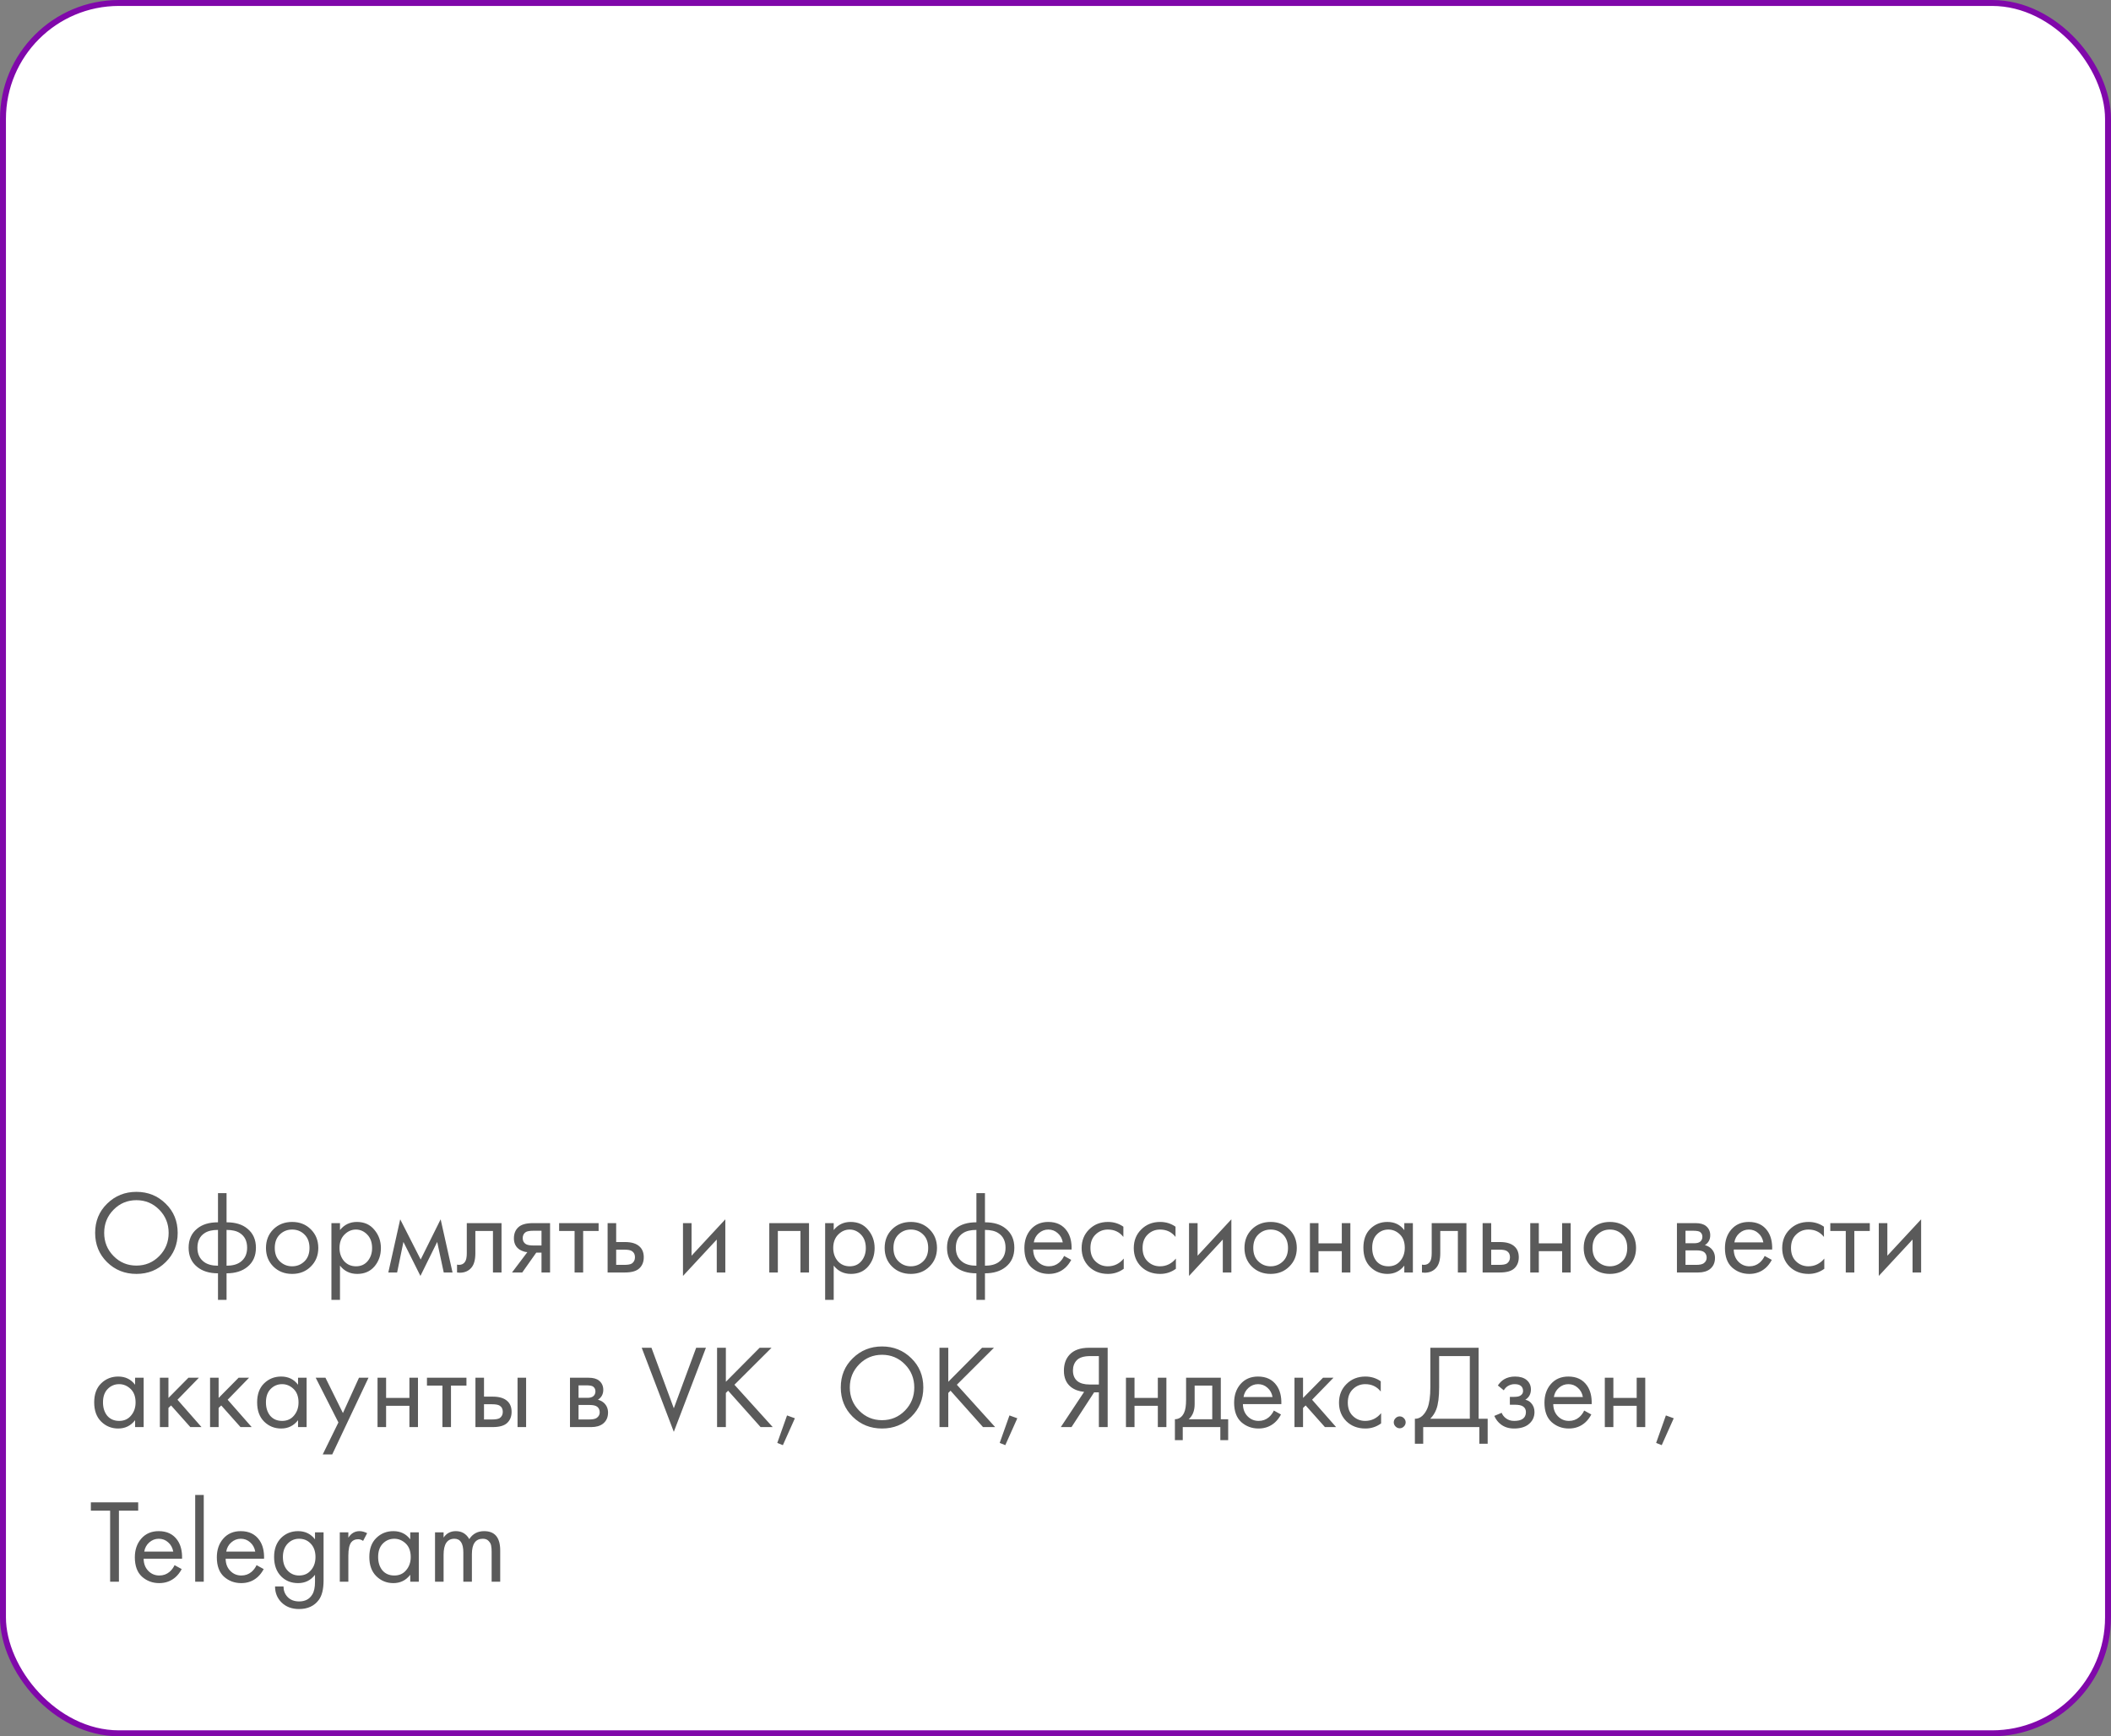 <?xml version="1.0" encoding="UTF-8"?> <svg xmlns="http://www.w3.org/2000/svg" width="355" height="292" viewBox="0 0 355 292" fill="none"><rect x="0" y="0" width="355" height="292" fill="#808080" stroke="none"/> <rect x="0.5" y="0.5" width="354" height="291" rx="19.5" fill="white" stroke="#8008AA"></rect> <path d="M27.86 212.26C26.527 213.58 24.887 214.24 22.94 214.24C20.993 214.24 19.347 213.58 18 212.26C16.667 210.94 16 209.3 16 207.34C16 205.367 16.673 203.727 18.02 202.42C19.367 201.1 21.007 200.44 22.94 200.44C24.873 200.44 26.513 201.1 27.86 202.42C29.207 203.727 29.88 205.367 29.88 207.34C29.88 209.3 29.207 210.94 27.86 212.26ZM26.78 203.44C25.727 202.373 24.447 201.84 22.94 201.84C21.433 201.84 20.153 202.373 19.1 203.44C18.047 204.507 17.52 205.807 17.52 207.34C17.52 208.873 18.047 210.173 19.1 211.24C20.153 212.307 21.433 212.84 22.94 212.84C24.447 212.84 25.727 212.307 26.78 211.24C27.833 210.173 28.36 208.873 28.36 207.34C28.36 205.807 27.833 204.507 26.78 203.44ZM36.659 218.6V214.14C35.206 214.14 34.039 213.78 33.159 213.06C32.199 212.287 31.719 211.213 31.719 209.84C31.719 208.48 32.192 207.413 33.139 206.64C33.992 205.92 35.166 205.56 36.659 205.56V200.66H38.099V205.56C39.592 205.56 40.766 205.92 41.619 206.64C42.566 207.413 43.039 208.48 43.039 209.84C43.039 211.213 42.559 212.287 41.599 213.06C40.719 213.78 39.552 214.14 38.099 214.14V218.6H36.659ZM36.659 212.86V206.84C35.712 206.84 34.972 207.013 34.439 207.36C33.612 207.88 33.199 208.707 33.199 209.84C33.199 210.907 33.586 211.713 34.359 212.26C34.919 212.66 35.686 212.86 36.659 212.86ZM38.099 206.84V212.86C39.072 212.86 39.839 212.66 40.399 212.26C41.172 211.713 41.559 210.907 41.559 209.84C41.559 208.707 41.146 207.88 40.319 207.36C39.786 207.013 39.046 206.84 38.099 206.84ZM52.267 213C51.44 213.827 50.393 214.24 49.127 214.24C47.86 214.24 46.807 213.827 45.967 213C45.14 212.173 44.727 211.133 44.727 209.88C44.727 208.613 45.14 207.567 45.967 206.74C46.807 205.913 47.86 205.5 49.127 205.5C50.393 205.5 51.44 205.913 52.267 206.74C53.107 207.567 53.527 208.613 53.527 209.88C53.527 211.133 53.107 212.173 52.267 213ZM51.187 207.6C50.627 207.053 49.94 206.78 49.127 206.78C48.313 206.78 47.62 207.06 47.047 207.62C46.487 208.167 46.207 208.92 46.207 209.88C46.207 210.84 46.493 211.593 47.067 212.14C47.64 212.687 48.327 212.96 49.127 212.96C49.927 212.96 50.613 212.687 51.187 212.14C51.76 211.593 52.047 210.84 52.047 209.88C52.047 208.907 51.76 208.147 51.187 207.6ZM57.175 212.84V218.6H55.735V205.7H57.175V206.86C57.908 205.953 58.855 205.5 60.015 205.5C61.255 205.5 62.235 205.94 62.955 206.82C63.688 207.687 64.055 208.713 64.055 209.9C64.055 211.1 63.695 212.127 62.975 212.98C62.255 213.82 61.288 214.24 60.075 214.24C58.862 214.24 57.895 213.773 57.175 212.84ZM59.875 212.96C60.688 212.96 61.342 212.667 61.835 212.08C62.328 211.48 62.575 210.753 62.575 209.9C62.575 208.94 62.302 208.18 61.755 207.62C61.208 207.06 60.575 206.78 59.855 206.78C59.135 206.78 58.495 207.06 57.935 207.62C57.375 208.18 57.095 208.933 57.095 209.88C57.095 210.747 57.348 211.48 57.855 212.08C58.375 212.667 59.048 212.96 59.875 212.96ZM65.302 214L67.302 205.06L70.742 211.82L74.102 205.06L76.102 214H74.622L73.522 208.86L70.702 214.58L67.842 208.86L66.782 214H65.302ZM84.339 205.7V214H82.899V207.02H79.939V210.76C79.939 211.84 79.726 212.64 79.299 213.16C78.819 213.747 78.153 214.04 77.299 214.04C77.193 214.04 77.046 214.027 76.859 214V212.68C76.993 212.707 77.099 212.72 77.179 212.72C77.646 212.72 77.993 212.54 78.219 212.18C78.406 211.887 78.499 211.413 78.499 210.76V205.7H84.339ZM86.103 214L88.683 210.58C88.603 210.58 88.49 210.567 88.343 210.54C88.21 210.513 88.01 210.447 87.743 210.34C87.477 210.233 87.257 210.093 87.083 209.92C86.643 209.507 86.423 208.953 86.423 208.26C86.423 207.473 86.67 206.853 87.163 206.4C87.656 205.933 88.47 205.7 89.603 205.7H92.503V214H91.063V210.66H90.183L87.823 214H86.103ZM91.063 209.46V206.98H89.723C89.097 206.98 88.663 207.053 88.423 207.2C88.076 207.427 87.903 207.767 87.903 208.22C87.903 208.673 88.076 209.007 88.423 209.22C88.677 209.38 89.103 209.46 89.703 209.46H91.063ZM100.667 207.02H98.067V214H96.627V207.02H94.027V205.7H100.667V207.02ZM102.18 214V205.7H103.62V208.88H105.1C106.247 208.88 107.087 209.153 107.62 209.7C108.047 210.127 108.26 210.707 108.26 211.44C108.26 212.213 108.014 212.833 107.52 213.3C107.027 213.767 106.214 214 105.08 214H102.18ZM103.62 212.72H104.96C105.56 212.72 105.987 212.647 106.24 212.5C106.6 212.26 106.78 211.907 106.78 211.44C106.78 210.96 106.607 210.613 106.26 210.4C106.02 210.24 105.594 210.16 104.98 210.16H103.62V212.72ZM114.856 205.7H116.296V211.18L121.976 205.06V214H120.536V208.46L114.856 214.58V205.7ZM129.368 205.7H136.048V214H134.608V207.02H130.808V214H129.368V205.7ZM140.202 212.84V218.6H138.762V205.7H140.202V206.86C140.936 205.953 141.882 205.5 143.042 205.5C144.282 205.5 145.262 205.94 145.982 206.82C146.716 207.687 147.082 208.713 147.082 209.9C147.082 211.1 146.722 212.127 146.002 212.98C145.282 213.82 144.316 214.24 143.102 214.24C141.889 214.24 140.922 213.773 140.202 212.84ZM142.902 212.96C143.716 212.96 144.369 212.667 144.862 212.08C145.356 211.48 145.602 210.753 145.602 209.9C145.602 208.94 145.329 208.18 144.782 207.62C144.236 207.06 143.602 206.78 142.882 206.78C142.162 206.78 141.522 207.06 140.962 207.62C140.402 208.18 140.122 208.933 140.122 209.88C140.122 210.747 140.376 211.48 140.882 212.08C141.402 212.667 142.076 212.96 142.902 212.96ZM156.31 213C155.483 213.827 154.436 214.24 153.17 214.24C151.903 214.24 150.85 213.827 150.01 213C149.183 212.173 148.77 211.133 148.77 209.88C148.77 208.613 149.183 207.567 150.01 206.74C150.85 205.913 151.903 205.5 153.17 205.5C154.436 205.5 155.483 205.913 156.31 206.74C157.15 207.567 157.57 208.613 157.57 209.88C157.57 211.133 157.15 212.173 156.31 213ZM155.23 207.6C154.67 207.053 153.983 206.78 153.17 206.78C152.356 206.78 151.663 207.06 151.09 207.62C150.53 208.167 150.25 208.92 150.25 209.88C150.25 210.84 150.536 211.593 151.11 212.14C151.683 212.687 152.37 212.96 153.17 212.96C153.97 212.96 154.656 212.687 155.23 212.14C155.803 211.593 156.09 210.84 156.09 209.88C156.09 208.907 155.803 208.147 155.23 207.6ZM164.198 218.6V214.14C162.745 214.14 161.578 213.78 160.698 213.06C159.738 212.287 159.258 211.213 159.258 209.84C159.258 208.48 159.731 207.413 160.678 206.64C161.531 205.92 162.705 205.56 164.198 205.56V200.66H165.638V205.56C167.131 205.56 168.305 205.92 169.158 206.64C170.105 207.413 170.578 208.48 170.578 209.84C170.578 211.213 170.098 212.287 169.138 213.06C168.258 213.78 167.091 214.14 165.638 214.14V218.6H164.198ZM164.198 212.86V206.84C163.251 206.84 162.511 207.013 161.978 207.36C161.151 207.88 160.738 208.707 160.738 209.84C160.738 210.907 161.125 211.713 161.898 212.26C162.458 212.66 163.225 212.86 164.198 212.86ZM165.638 206.84V212.86C166.611 212.86 167.378 212.66 167.938 212.26C168.711 211.713 169.098 210.907 169.098 209.84C169.098 208.707 168.685 207.88 167.858 207.36C167.325 207.013 166.585 206.84 165.638 206.84ZM178.946 211.22L180.146 211.88C179.866 212.413 179.526 212.86 179.126 213.22C178.366 213.9 177.446 214.24 176.366 214.24C175.246 214.24 174.279 213.88 173.466 213.16C172.666 212.427 172.266 211.34 172.266 209.9C172.266 208.633 172.626 207.587 173.346 206.76C174.079 205.92 175.059 205.5 176.286 205.5C177.672 205.5 178.719 206.007 179.426 207.02C179.986 207.82 180.246 208.86 180.206 210.14H173.746C173.759 210.98 174.019 211.66 174.526 212.18C175.032 212.7 175.652 212.96 176.386 212.96C177.039 212.96 177.606 212.76 178.086 212.36C178.459 212.04 178.746 211.66 178.946 211.22ZM173.846 208.94H178.726C178.606 208.287 178.319 207.767 177.866 207.38C177.426 206.98 176.899 206.78 176.286 206.78C175.686 206.78 175.152 206.987 174.686 207.4C174.232 207.8 173.952 208.313 173.846 208.94ZM188.915 206.3V208.02C188.261 207.193 187.395 206.78 186.315 206.78C185.501 206.78 184.808 207.06 184.235 207.62C183.661 208.167 183.375 208.92 183.375 209.88C183.375 210.84 183.661 211.593 184.235 212.14C184.808 212.687 185.495 212.96 186.295 212.96C187.361 212.96 188.255 212.527 188.975 211.66V213.38C188.188 213.953 187.308 214.24 186.335 214.24C185.041 214.24 183.975 213.833 183.135 213.02C182.308 212.193 181.895 211.153 181.895 209.9C181.895 208.633 182.315 207.587 183.155 206.76C183.995 205.92 185.055 205.5 186.335 205.5C187.295 205.5 188.155 205.767 188.915 206.3ZM197.684 206.3V208.02C197.031 207.193 196.164 206.78 195.084 206.78C194.271 206.78 193.578 207.06 193.004 207.62C192.431 208.167 192.144 208.92 192.144 209.88C192.144 210.84 192.431 211.593 193.004 212.14C193.578 212.687 194.264 212.96 195.064 212.96C196.131 212.96 197.024 212.527 197.744 211.66V213.38C196.958 213.953 196.078 214.24 195.104 214.24C193.811 214.24 192.744 213.833 191.904 213.02C191.078 212.193 190.664 211.153 190.664 209.9C190.664 208.633 191.084 207.587 191.924 206.76C192.764 205.92 193.824 205.5 195.104 205.5C196.064 205.5 196.924 205.767 197.684 206.3ZM199.954 205.7H201.394V211.18L207.074 205.06V214H205.634V208.46L199.954 214.58V205.7ZM216.818 213C215.991 213.827 214.944 214.24 213.678 214.24C212.411 214.24 211.358 213.827 210.518 213C209.691 212.173 209.278 211.133 209.278 209.88C209.278 208.613 209.691 207.567 210.518 206.74C211.358 205.913 212.411 205.5 213.678 205.5C214.944 205.5 215.991 205.913 216.818 206.74C217.658 207.567 218.078 208.613 218.078 209.88C218.078 211.133 217.658 212.173 216.818 213ZM215.738 207.6C215.178 207.053 214.491 206.78 213.678 206.78C212.864 206.78 212.171 207.06 211.598 207.62C211.038 208.167 210.758 208.92 210.758 209.88C210.758 210.84 211.044 211.593 211.618 212.14C212.191 212.687 212.878 212.96 213.678 212.96C214.478 212.96 215.164 212.687 215.738 212.14C216.311 211.593 216.598 210.84 216.598 209.88C216.598 208.907 216.311 208.147 215.738 207.6ZM220.286 214V205.7H221.726V209.1H225.646V205.7H227.086V214H225.646V210.42H221.726V214H220.286ZM236.158 206.88V205.7H237.598V214H236.158V212.84C235.438 213.773 234.491 214.24 233.318 214.24C232.198 214.24 231.244 213.853 230.458 213.08C229.671 212.307 229.278 211.227 229.278 209.84C229.278 208.48 229.664 207.42 230.438 206.66C231.224 205.887 232.184 205.5 233.318 205.5C234.518 205.5 235.464 205.96 236.158 206.88ZM233.478 206.78C232.718 206.78 232.071 207.053 231.538 207.6C231.018 208.133 230.758 208.88 230.758 209.84C230.758 210.76 230.998 211.513 231.478 212.1C231.971 212.673 232.638 212.96 233.478 212.96C234.318 212.96 234.984 212.66 235.478 212.06C235.984 211.46 236.238 210.727 236.238 209.86C236.238 208.873 235.958 208.113 235.398 207.58C234.838 207.047 234.198 206.78 233.478 206.78ZM246.605 205.7V214H245.165V207.02H242.205V210.76C242.205 211.84 241.992 212.64 241.565 213.16C241.085 213.747 240.418 214.04 239.565 214.04C239.458 214.04 239.312 214.027 239.125 214V212.68C239.258 212.707 239.365 212.72 239.445 212.72C239.912 212.72 240.258 212.54 240.485 212.18C240.672 211.887 240.765 211.413 240.765 210.76V205.7H246.605ZM249.329 214V205.7H250.769V208.88H252.249C253.395 208.88 254.235 209.153 254.769 209.7C255.195 210.127 255.409 210.707 255.409 211.44C255.409 212.213 255.162 212.833 254.669 213.3C254.175 213.767 253.362 214 252.229 214H249.329ZM250.769 212.72H252.109C252.709 212.72 253.135 212.647 253.389 212.5C253.749 212.26 253.929 211.907 253.929 211.44C253.929 210.96 253.755 210.613 253.409 210.4C253.169 210.24 252.742 210.16 252.129 210.16H250.769V212.72ZM257.337 214V205.7H258.777V209.1H262.697V205.7H264.137V214H262.697V210.42H258.777V214H257.337ZM273.868 213C273.042 213.827 271.995 214.24 270.728 214.24C269.462 214.24 268.408 213.827 267.568 213C266.742 212.173 266.328 211.133 266.328 209.88C266.328 208.613 266.742 207.567 267.568 206.74C268.408 205.913 269.462 205.5 270.728 205.5C271.995 205.5 273.042 205.913 273.868 206.74C274.708 207.567 275.128 208.613 275.128 209.88C275.128 211.133 274.708 212.173 273.868 213ZM272.788 207.6C272.228 207.053 271.542 206.78 270.728 206.78C269.915 206.78 269.222 207.06 268.648 207.62C268.088 208.167 267.808 208.92 267.808 209.88C267.808 210.84 268.095 211.593 268.668 212.14C269.242 212.687 269.928 212.96 270.728 212.96C271.528 212.96 272.215 212.687 272.788 212.14C273.362 211.593 273.648 210.84 273.648 209.88C273.648 208.907 273.362 208.147 272.788 207.6ZM282.005 205.7H285.145C285.905 205.7 286.485 205.86 286.885 206.18C287.365 206.567 287.605 207.087 287.605 207.74C287.605 208.46 287.305 209.013 286.705 209.4C287.118 209.507 287.465 209.693 287.745 209.96C288.185 210.387 288.405 210.92 288.405 211.56C288.405 212.36 288.118 212.987 287.545 213.44C287.051 213.813 286.398 214 285.585 214H282.005V205.7ZM283.445 209.08H284.965C285.351 209.08 285.658 209 285.885 208.84C286.151 208.64 286.285 208.353 286.285 207.98C286.285 207.647 286.151 207.38 285.885 207.18C285.685 207.047 285.298 206.98 284.725 206.98H283.445V209.08ZM283.445 212.72H285.225C285.838 212.72 286.271 212.627 286.525 212.44C286.845 212.2 287.005 211.893 287.005 211.52C287.005 211.12 286.865 210.807 286.585 210.58C286.331 210.38 285.898 210.28 285.285 210.28H283.445V212.72ZM296.758 211.22L297.958 211.88C297.678 212.413 297.338 212.86 296.938 213.22C296.178 213.9 295.258 214.24 294.178 214.24C293.058 214.24 292.092 213.88 291.278 213.16C290.478 212.427 290.078 211.34 290.078 209.9C290.078 208.633 290.438 207.587 291.158 206.76C291.892 205.92 292.872 205.5 294.098 205.5C295.485 205.5 296.532 206.007 297.238 207.02C297.798 207.82 298.058 208.86 298.018 210.14H291.558C291.572 210.98 291.832 211.66 292.338 212.18C292.845 212.7 293.465 212.96 294.198 212.96C294.852 212.96 295.418 212.76 295.898 212.36C296.272 212.04 296.558 211.66 296.758 211.22ZM291.658 208.94H296.538C296.418 208.287 296.132 207.767 295.678 207.38C295.238 206.98 294.712 206.78 294.098 206.78C293.498 206.78 292.965 206.987 292.498 207.4C292.045 207.8 291.765 208.313 291.658 208.94ZM306.727 206.3V208.02C306.074 207.193 305.207 206.78 304.127 206.78C303.314 206.78 302.621 207.06 302.047 207.62C301.474 208.167 301.187 208.92 301.187 209.88C301.187 210.84 301.474 211.593 302.047 212.14C302.621 212.687 303.307 212.96 304.107 212.96C305.174 212.96 306.067 212.527 306.787 211.66V213.38C306.001 213.953 305.121 214.24 304.147 214.24C302.854 214.24 301.787 213.833 300.947 213.02C300.121 212.193 299.707 211.153 299.707 209.9C299.707 208.633 300.127 207.587 300.967 206.76C301.807 205.92 302.867 205.5 304.147 205.5C305.107 205.5 305.967 205.767 306.727 206.3ZM314.437 207.02H311.837V214H310.397V207.02H307.797V205.7H314.437V207.02ZM315.95 205.7H317.39V211.18L323.07 205.06V214H321.63V208.46L315.95 214.58V205.7ZM22.72 232.88V231.7H24.16V240H22.72V238.84C22 239.773 21.053 240.24 19.88 240.24C18.76 240.24 17.807 239.853 17.02 239.08C16.233 238.307 15.84 237.227 15.84 235.84C15.84 234.48 16.227 233.42 17 232.66C17.787 231.887 18.747 231.5 19.88 231.5C21.08 231.5 22.027 231.96 22.72 232.88ZM20.04 232.78C19.28 232.78 18.633 233.053 18.1 233.6C17.58 234.133 17.32 234.88 17.32 235.84C17.32 236.76 17.56 237.513 18.04 238.1C18.533 238.673 19.2 238.96 20.04 238.96C20.88 238.96 21.547 238.66 22.04 238.06C22.547 237.46 22.8 236.727 22.8 235.86C22.8 234.873 22.52 234.113 21.96 233.58C21.4 233.047 20.76 232.78 20.04 232.78ZM26.887 231.7H28.327V235.1L31.687 231.7H33.447L29.847 235.4L33.887 240H32.007L28.767 236.36L28.327 236.78V240H26.887V231.7ZM35.325 231.7H36.765V235.1L40.125 231.7H41.885L38.285 235.4L42.325 240H40.445L37.205 236.36L36.765 236.78V240H35.325V231.7ZM50.122 232.88V231.7H51.562V240H50.122V238.84C49.402 239.773 48.456 240.24 47.282 240.24C46.162 240.24 45.209 239.853 44.422 239.08C43.636 238.307 43.242 237.227 43.242 235.84C43.242 234.48 43.629 233.42 44.402 232.66C45.189 231.887 46.149 231.5 47.282 231.5C48.482 231.5 49.429 231.96 50.122 232.88ZM47.442 232.78C46.682 232.78 46.036 233.053 45.502 233.6C44.982 234.133 44.722 234.88 44.722 235.84C44.722 236.76 44.962 237.513 45.442 238.1C45.936 238.673 46.602 238.96 47.442 238.96C48.282 238.96 48.949 238.66 49.442 238.06C49.949 237.46 50.202 236.727 50.202 235.86C50.202 234.873 49.922 234.113 49.362 233.58C48.802 233.047 48.162 232.78 47.442 232.78ZM54.27 244.6L56.91 239.22L53.09 231.7H54.73L57.67 237.64L60.37 231.7H61.97L55.87 244.6H54.27ZM63.489 240V231.7H64.929V235.1H68.849V231.7H70.289V240H68.849V236.42H64.929V240H63.489ZM78.441 233.02H75.841V240H74.401V233.02H71.801V231.7H78.441V233.02ZM79.954 240V231.7H81.394V234.88H82.874C84.02 234.88 84.86 235.153 85.394 235.7C85.82 236.127 86.034 236.707 86.034 237.44C86.034 238.213 85.787 238.833 85.294 239.3C84.8 239.767 83.987 240 82.854 240H79.954ZM81.394 238.72H82.734C83.334 238.72 83.76 238.647 84.014 238.5C84.374 238.26 84.554 237.907 84.554 237.44C84.554 236.96 84.38 236.613 84.034 236.4C83.794 236.24 83.367 236.16 82.754 236.16H81.394V238.72ZM87.034 240V231.7H88.474V240H87.034ZM95.852 231.7H98.992C99.752 231.7 100.332 231.86 100.732 232.18C101.212 232.567 101.452 233.087 101.452 233.74C101.452 234.46 101.152 235.013 100.552 235.4C100.966 235.507 101.312 235.693 101.592 235.96C102.032 236.387 102.252 236.92 102.252 237.56C102.252 238.36 101.966 238.987 101.392 239.44C100.899 239.813 100.246 240 99.432 240H95.852V231.7ZM97.292 235.08H98.812C99.199 235.08 99.505 235 99.732 234.84C99.999 234.64 100.132 234.353 100.132 233.98C100.132 233.647 99.999 233.38 99.732 233.18C99.532 233.047 99.145 232.98 98.572 232.98H97.292V235.08ZM97.292 238.72H99.072C99.686 238.72 100.119 238.627 100.372 238.44C100.692 238.2 100.852 237.893 100.852 237.52C100.852 237.12 100.712 236.807 100.432 236.58C100.179 236.38 99.746 236.28 99.132 236.28H97.292V238.72ZM107.914 226.66H109.554L113.314 236.84L117.074 226.66H118.714L113.314 240.8L107.914 226.66ZM122.067 226.66V232.38L127.747 226.66H129.747L123.507 232.88L129.947 240H127.907L122.447 233.88L122.067 234.26V240H120.587V226.66H122.067ZM130.714 242.66L132.354 238.04L133.674 238.52L131.654 243.04L130.714 242.66ZM153.251 238.26C151.917 239.58 150.277 240.24 148.331 240.24C146.384 240.24 144.737 239.58 143.391 238.26C142.057 236.94 141.391 235.3 141.391 233.34C141.391 231.367 142.064 229.727 143.411 228.42C144.757 227.1 146.397 226.44 148.331 226.44C150.264 226.44 151.904 227.1 153.251 228.42C154.597 229.727 155.271 231.367 155.271 233.34C155.271 235.3 154.597 236.94 153.251 238.26ZM152.171 229.44C151.117 228.373 149.837 227.84 148.331 227.84C146.824 227.84 145.544 228.373 144.491 229.44C143.437 230.507 142.911 231.807 142.911 233.34C142.911 234.873 143.437 236.173 144.491 237.24C145.544 238.307 146.824 238.84 148.331 238.84C149.837 238.84 151.117 238.307 152.171 237.24C153.224 236.173 153.751 234.873 153.751 233.34C153.751 231.807 153.224 230.507 152.171 229.44ZM159.47 226.66V232.38L165.15 226.66H167.15L160.91 232.88L167.35 240H165.31L159.85 233.88L159.47 234.26V240H157.99V226.66H159.47ZM168.117 242.66L169.757 238.04L171.077 238.52L169.057 243.04L168.117 242.66ZM178.393 240L182.313 234.08C181.406 233.987 180.66 233.707 180.073 233.24C179.3 232.613 178.913 231.707 178.913 230.52C178.913 229.427 179.22 228.54 179.833 227.86C180.553 227.06 181.66 226.66 183.153 226.66H186.273V240H184.793V234.16H183.993L180.193 240H178.393ZM184.793 228.06H183.353C182.286 228.06 181.526 228.293 181.073 228.76C180.646 229.213 180.433 229.787 180.433 230.48C180.433 231.267 180.686 231.867 181.193 232.28C181.673 232.653 182.353 232.84 183.233 232.84H184.793V228.06ZM189.348 240V231.7H190.788V235.1H194.708V231.7H196.148V240H194.708V236.42H190.788V240H189.348ZM199.46 231.7H205.3V238.68H206.54V242.2H205.22V240H198.9V242.2H197.58V238.68C198.273 238.667 198.787 238.307 199.12 237.6C199.347 237.133 199.46 236.4 199.46 235.4V231.7ZM203.86 238.68V233.02H200.9V236.14C200.9 237.247 200.567 238.093 199.9 238.68H203.86ZM214.219 237.22L215.419 237.88C215.139 238.413 214.799 238.86 214.399 239.22C213.639 239.9 212.719 240.24 211.639 240.24C210.519 240.24 209.553 239.88 208.739 239.16C207.939 238.427 207.539 237.34 207.539 235.9C207.539 234.633 207.899 233.587 208.619 232.76C209.353 231.92 210.333 231.5 211.559 231.5C212.946 231.5 213.993 232.007 214.699 233.02C215.259 233.82 215.519 234.86 215.479 236.14H209.019C209.033 236.98 209.293 237.66 209.799 238.18C210.306 238.7 210.926 238.96 211.659 238.96C212.313 238.96 212.879 238.76 213.359 238.36C213.733 238.04 214.019 237.66 214.219 237.22ZM209.119 234.94H213.999C213.879 234.287 213.593 233.767 213.139 233.38C212.699 232.98 212.173 232.78 211.559 232.78C210.959 232.78 210.426 232.987 209.959 233.4C209.506 233.8 209.226 234.313 209.119 234.94ZM217.688 231.7H219.128V235.1L222.488 231.7H224.248L220.648 235.4L224.688 240H222.808L219.568 236.36L219.128 236.78V240H217.688V231.7ZM232.196 232.3V234.02C231.543 233.193 230.676 232.78 229.596 232.78C228.783 232.78 228.089 233.06 227.516 233.62C226.943 234.167 226.656 234.92 226.656 235.88C226.656 236.84 226.943 237.593 227.516 238.14C228.089 238.687 228.776 238.96 229.576 238.96C230.643 238.96 231.536 238.527 232.256 237.66V239.38C231.469 239.953 230.589 240.24 229.616 240.24C228.323 240.24 227.256 239.833 226.416 239.02C225.589 238.193 225.176 237.153 225.176 235.9C225.176 234.633 225.596 233.587 226.436 232.76C227.276 231.92 228.336 231.5 229.616 231.5C230.576 231.5 231.436 231.767 232.196 232.3ZM234.685 239.9C234.485 239.7 234.385 239.467 234.385 239.2C234.385 238.933 234.485 238.7 234.685 238.5C234.885 238.3 235.119 238.2 235.385 238.2C235.652 238.2 235.885 238.3 236.085 238.5C236.285 238.7 236.385 238.933 236.385 239.2C236.385 239.467 236.285 239.7 236.085 239.9C235.885 240.1 235.652 240.2 235.385 240.2C235.119 240.2 234.885 240.1 234.685 239.9ZM240.536 226.66H248.656V238.6H250.176V242.8H248.776V240H239.336V242.8H237.936V238.6C238.39 238.613 238.803 238.453 239.176 238.12C239.55 237.773 239.843 237.333 240.056 236.8C240.376 235.987 240.536 234.82 240.536 233.3V226.66ZM242.016 228.06V233.3C242.016 234.94 241.856 236.18 241.536 237.02C241.31 237.62 240.97 238.147 240.516 238.6H247.176V228.06H242.016ZM252.889 233.82L251.889 233C252.209 232.533 252.563 232.187 252.949 231.96C253.469 231.653 254.076 231.5 254.769 231.5C255.609 231.5 256.263 231.693 256.729 232.08C257.209 232.493 257.449 233.02 257.449 233.66C257.449 234.433 257.136 235.013 256.509 235.4C256.909 235.493 257.229 235.673 257.469 235.94C257.856 236.353 258.049 236.86 258.049 237.46C258.049 238.353 257.689 239.067 256.969 239.6C256.383 240.027 255.596 240.24 254.609 240.24C253.729 240.24 252.989 240.007 252.389 239.54C251.936 239.207 251.569 238.733 251.289 238.12L252.529 237.6C252.676 237.973 252.923 238.287 253.269 238.54C253.643 238.82 254.096 238.96 254.629 238.96C255.256 238.96 255.723 238.853 256.029 238.64C256.416 238.387 256.609 238 256.609 237.48C256.609 237.053 256.443 236.733 256.109 236.52C255.829 236.333 255.376 236.24 254.749 236.24H253.909V234.92H254.609C255.116 234.92 255.476 234.847 255.689 234.7C255.983 234.513 256.129 234.26 256.129 233.94C256.129 233.567 256.009 233.28 255.769 233.08C255.543 232.88 255.189 232.78 254.709 232.78C254.296 232.78 253.916 232.887 253.569 233.1C253.276 233.287 253.049 233.527 252.889 233.82ZM266.407 237.22L267.607 237.88C267.327 238.413 266.987 238.86 266.587 239.22C265.827 239.9 264.907 240.24 263.827 240.24C262.707 240.24 261.74 239.88 260.927 239.16C260.127 238.427 259.727 237.34 259.727 235.9C259.727 234.633 260.087 233.587 260.807 232.76C261.54 231.92 262.52 231.5 263.747 231.5C265.133 231.5 266.18 232.007 266.887 233.02C267.447 233.82 267.707 234.86 267.667 236.14H261.207C261.22 236.98 261.48 237.66 261.987 238.18C262.493 238.7 263.113 238.96 263.847 238.96C264.5 238.96 265.067 238.76 265.547 238.36C265.92 238.04 266.207 237.66 266.407 237.22ZM261.307 234.94H266.187C266.067 234.287 265.78 233.767 265.327 233.38C264.887 232.98 264.36 232.78 263.747 232.78C263.147 232.78 262.613 232.987 262.147 233.4C261.693 233.8 261.413 234.313 261.307 234.94ZM269.876 240V231.7H271.316V235.1H275.236V231.7H276.676V240H275.236V236.42H271.316V240H269.876ZM278.507 242.66L280.147 238.04L281.467 238.52L279.447 243.04L278.507 242.66ZM23.24 254.06H20V266H18.52V254.06H15.28V252.66H23.24V254.06ZM29.356 263.22L30.556 263.88C30.276 264.413 29.936 264.86 29.536 265.22C28.776 265.9 27.856 266.24 26.776 266.24C25.656 266.24 24.689 265.88 23.876 265.16C23.076 264.427 22.676 263.34 22.676 261.9C22.676 260.633 23.036 259.587 23.756 258.76C24.489 257.92 25.469 257.5 26.696 257.5C28.083 257.5 29.129 258.007 29.836 259.02C30.396 259.82 30.656 260.86 30.616 262.14H24.156C24.169 262.98 24.429 263.66 24.936 264.18C25.443 264.7 26.063 264.96 26.796 264.96C27.449 264.96 28.016 264.76 28.496 264.36C28.869 264.04 29.156 263.66 29.356 263.22ZM24.256 260.94H29.136C29.016 260.287 28.729 259.767 28.276 259.38C27.836 258.98 27.309 258.78 26.696 258.78C26.096 258.78 25.563 258.987 25.096 259.4C24.643 259.8 24.363 260.313 24.256 260.94ZM32.825 251.42H34.265V266H32.825V251.42ZM43.145 263.22L44.345 263.88C44.065 264.413 43.725 264.86 43.325 265.22C42.565 265.9 41.645 266.24 40.565 266.24C39.445 266.24 38.478 265.88 37.665 265.16C36.865 264.427 36.465 263.34 36.465 261.9C36.465 260.633 36.825 259.587 37.545 258.76C38.278 257.92 39.258 257.5 40.485 257.5C41.872 257.5 42.918 258.007 43.625 259.02C44.185 259.82 44.445 260.86 44.405 262.14H37.945C37.958 262.98 38.218 263.66 38.725 264.18C39.232 264.7 39.852 264.96 40.585 264.96C41.238 264.96 41.805 264.76 42.285 264.36C42.658 264.04 42.945 263.66 43.145 263.22ZM38.045 260.94H42.925C42.805 260.287 42.518 259.767 42.065 259.38C41.625 258.98 41.098 258.78 40.485 258.78C39.885 258.78 39.352 258.987 38.885 259.4C38.432 259.8 38.152 260.313 38.045 260.94ZM52.974 258.88V257.7H54.414V265.8C54.414 267.253 54.147 268.34 53.614 269.06C52.854 270.087 51.747 270.6 50.294 270.6C49.067 270.6 48.081 270.227 47.334 269.48C46.614 268.76 46.254 267.867 46.254 266.8H47.674C47.674 267.467 47.887 268.04 48.314 268.52C48.794 269.053 49.461 269.32 50.314 269.32C51.314 269.32 52.047 268.933 52.514 268.16C52.821 267.667 52.974 266.96 52.974 266.04V264.84C52.254 265.773 51.307 266.24 50.134 266.24C48.987 266.24 48.041 265.867 47.294 265.12C46.494 264.32 46.094 263.227 46.094 261.84C46.094 260.493 46.494 259.42 47.294 258.62C48.067 257.873 49.014 257.5 50.134 257.5C51.321 257.5 52.267 257.96 52.974 258.88ZM50.294 258.78C49.561 258.78 48.934 259.04 48.414 259.56C47.854 260.133 47.574 260.893 47.574 261.84C47.574 262.893 47.887 263.707 48.514 264.28C49.007 264.733 49.601 264.96 50.294 264.96C51.041 264.96 51.647 264.727 52.114 264.26C52.741 263.66 53.054 262.86 53.054 261.86C53.054 260.86 52.761 260.08 52.174 259.52C51.681 259.027 51.054 258.78 50.294 258.78ZM57.141 266V257.7H58.581V258.6C59.048 257.867 59.675 257.5 60.461 257.5C60.861 257.5 61.288 257.613 61.741 257.84L61.061 259.14C60.795 258.953 60.515 258.86 60.221 258.86C59.715 258.86 59.328 259.033 59.061 259.38C58.741 259.807 58.581 260.553 58.581 261.62V266H57.141ZM68.99 258.88V257.7H70.43V266H68.99V264.84C68.269 265.773 67.323 266.24 66.15 266.24C65.029 266.24 64.076 265.853 63.289 265.08C62.503 264.307 62.109 263.227 62.109 261.84C62.109 260.48 62.496 259.42 63.27 258.66C64.056 257.887 65.016 257.5 66.15 257.5C67.35 257.5 68.296 257.96 68.99 258.88ZM66.309 258.78C65.549 258.78 64.903 259.053 64.37 259.6C63.849 260.133 63.59 260.88 63.59 261.84C63.59 262.76 63.83 263.513 64.309 264.1C64.803 264.673 65.469 264.96 66.309 264.96C67.15 264.96 67.816 264.66 68.309 264.06C68.816 263.46 69.07 262.727 69.07 261.86C69.07 260.873 68.79 260.113 68.23 259.58C67.669 259.047 67.029 258.78 66.309 258.78ZM73.157 266V257.7H74.597V258.58C75.09 257.86 75.777 257.5 76.657 257.5C77.657 257.5 78.41 257.947 78.917 258.84C79.49 257.947 80.323 257.5 81.417 257.5C83.217 257.5 84.117 258.58 84.117 260.74V266H82.677V260.96C82.677 260.56 82.65 260.227 82.597 259.96C82.557 259.68 82.417 259.413 82.177 259.16C81.95 258.907 81.624 258.78 81.197 258.78C79.97 258.78 79.357 259.647 79.357 261.38V266H77.917V261.08C77.917 259.547 77.417 258.78 76.417 258.78C75.204 258.78 74.597 259.68 74.597 261.48V266H73.157Z" fill="#5A5A5A"></path> </svg> 